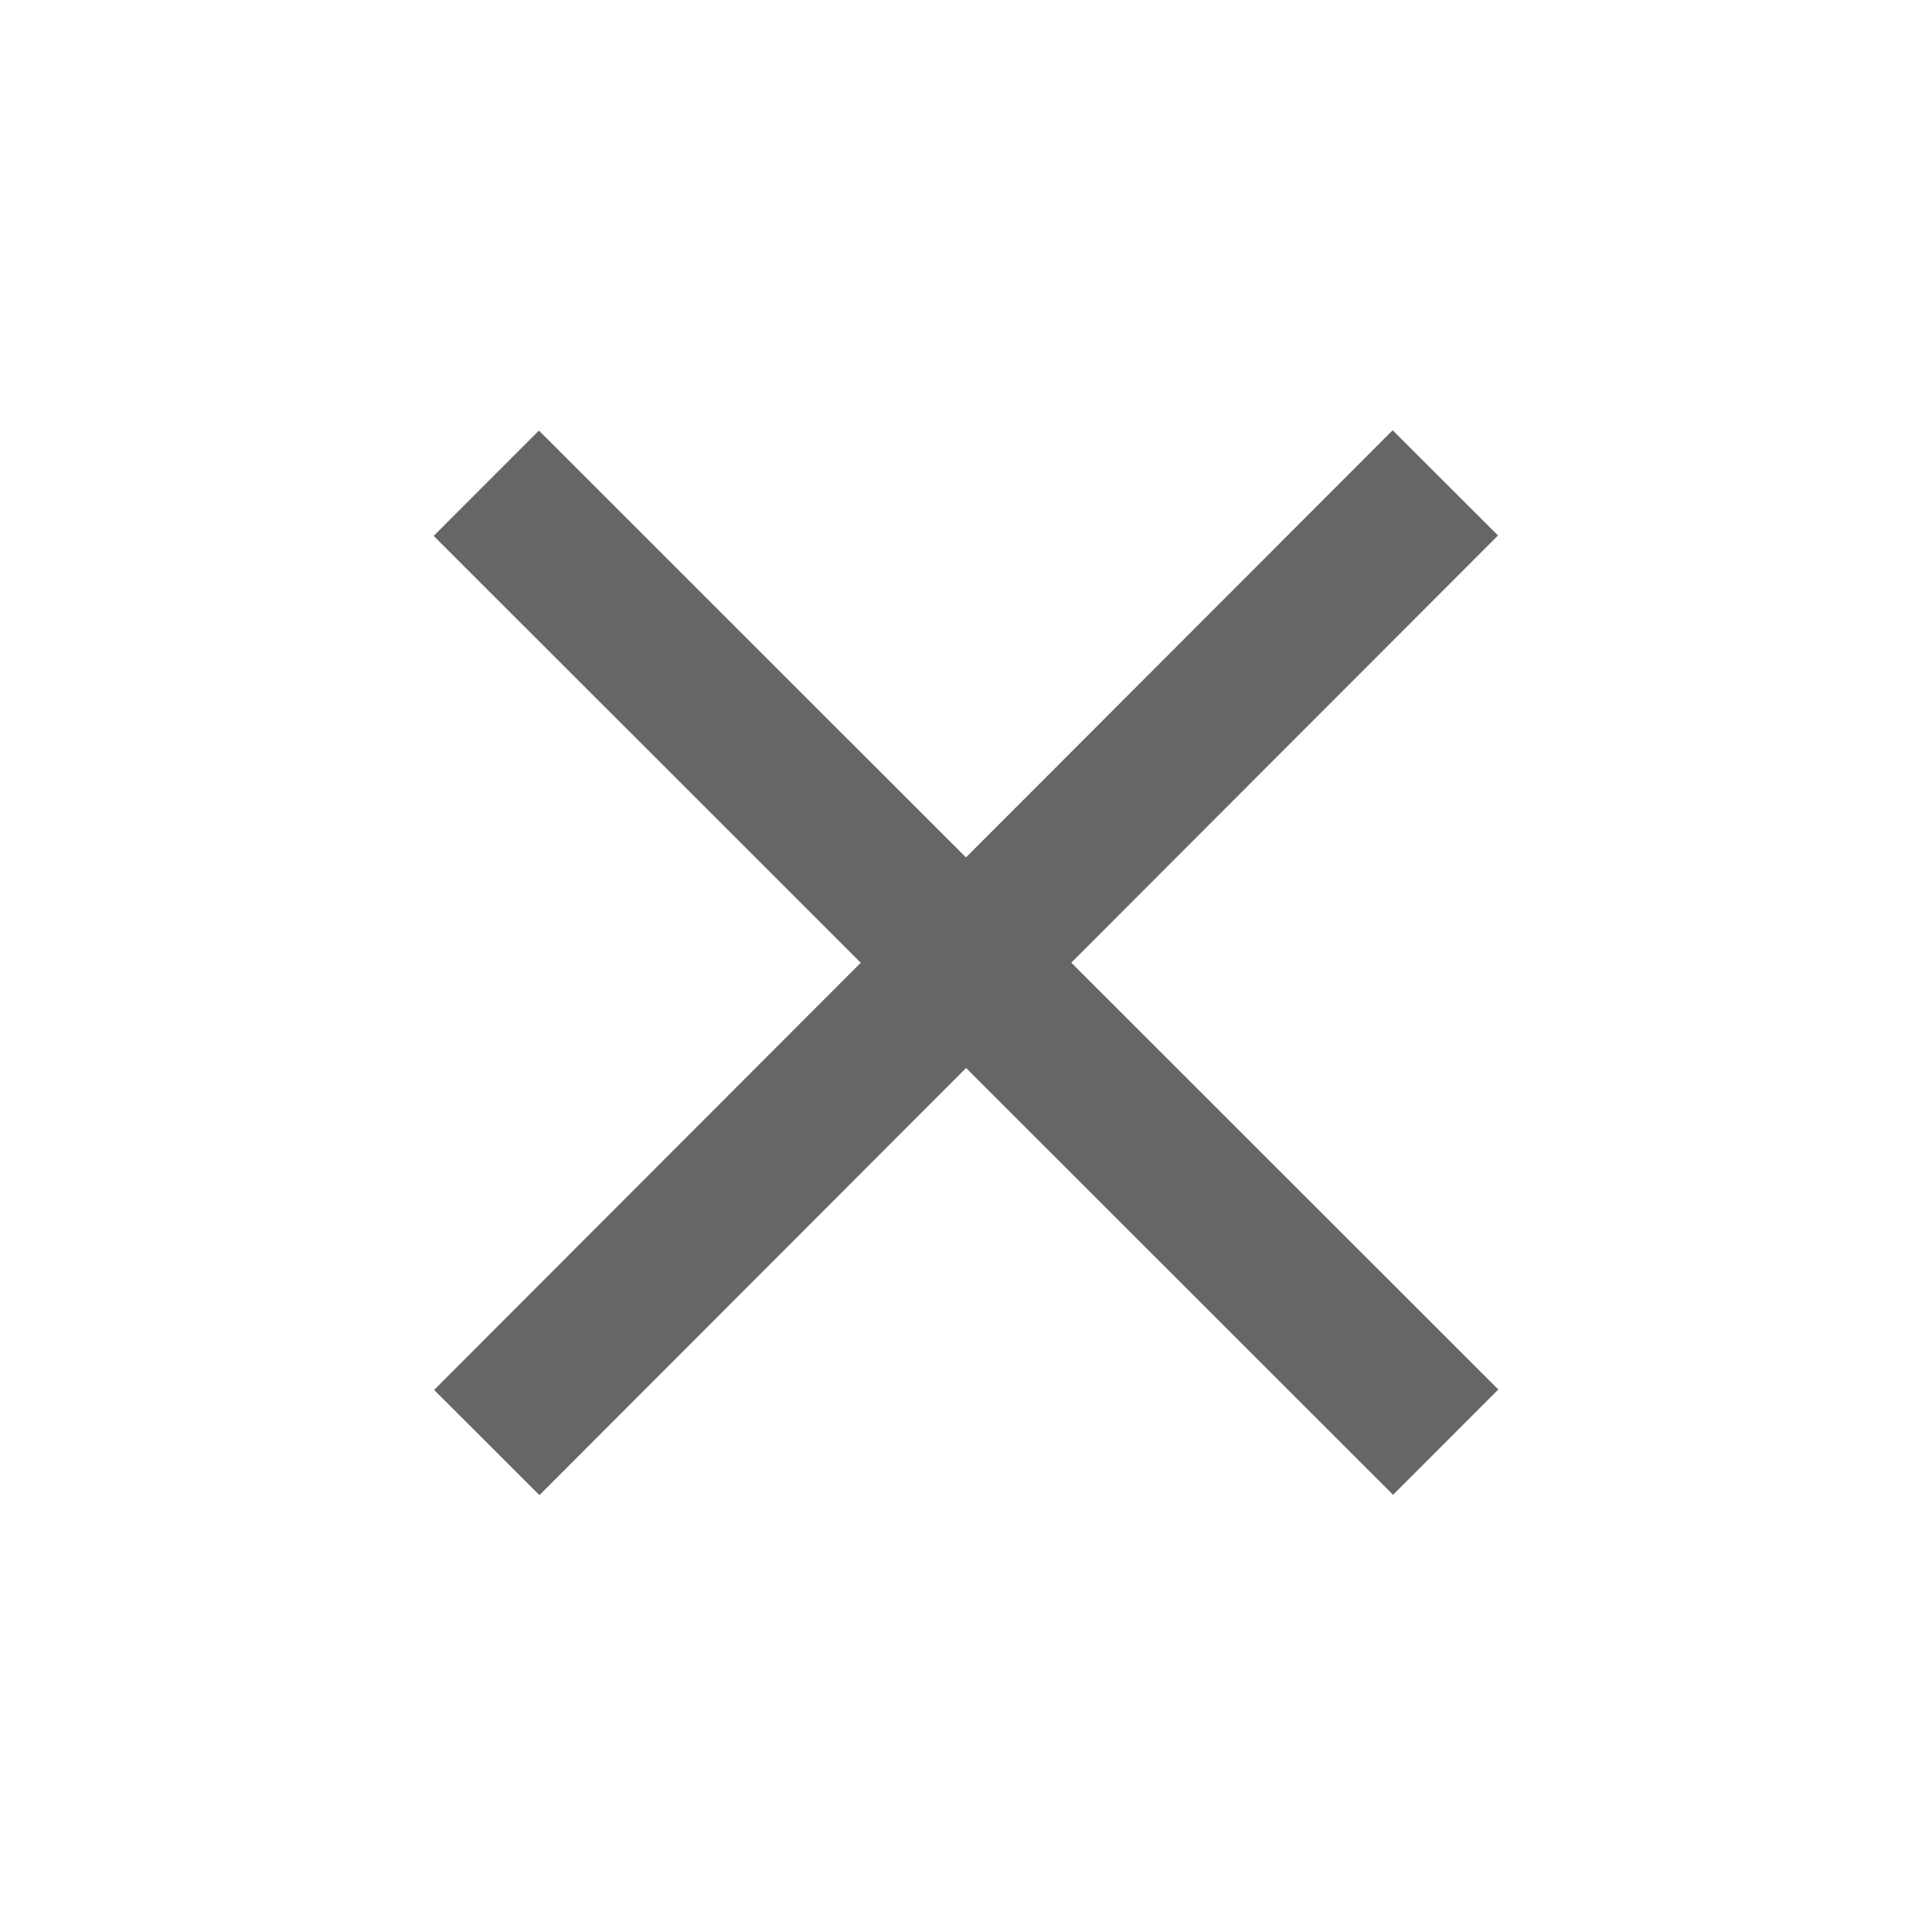 <?xml version="1.0" encoding="UTF-8"?>
<!DOCTYPE svg PUBLIC "-//W3C//DTD SVG 1.1//EN" "http://www.w3.org/Graphics/SVG/1.1/DTD/svg11.dtd">
<!-- Creator: CorelDRAW -->
<svg xmlns="http://www.w3.org/2000/svg" xml:space="preserve" width="100%" height="100%" shape-rendering="geometricPrecision" text-rendering="geometricPrecision" image-rendering="optimizeQuality" fill-rule="evenodd" clip-rule="evenodd"
viewBox="0 0 20.762 20.762"
 xmlns:xlink="http://www.w3.org/1999/xlink">
 <g id="bg">
  <rect id="_123456" fill="none" width="20.762" height="20.762"/>
 </g>
 <g id="closer">
  <line id="_167279032" fill="none" stroke="#666666" stroke-width="1.6" x1="15.536" y1="15.498" x2="5.226" y2= "5.193" />
  <line id="_167279032_0" fill="none" stroke="#666666" stroke-width="1.6" x1="5.231" y1="15.502" x2="15.532" y2= "5.189" />
 </g>
</svg>
